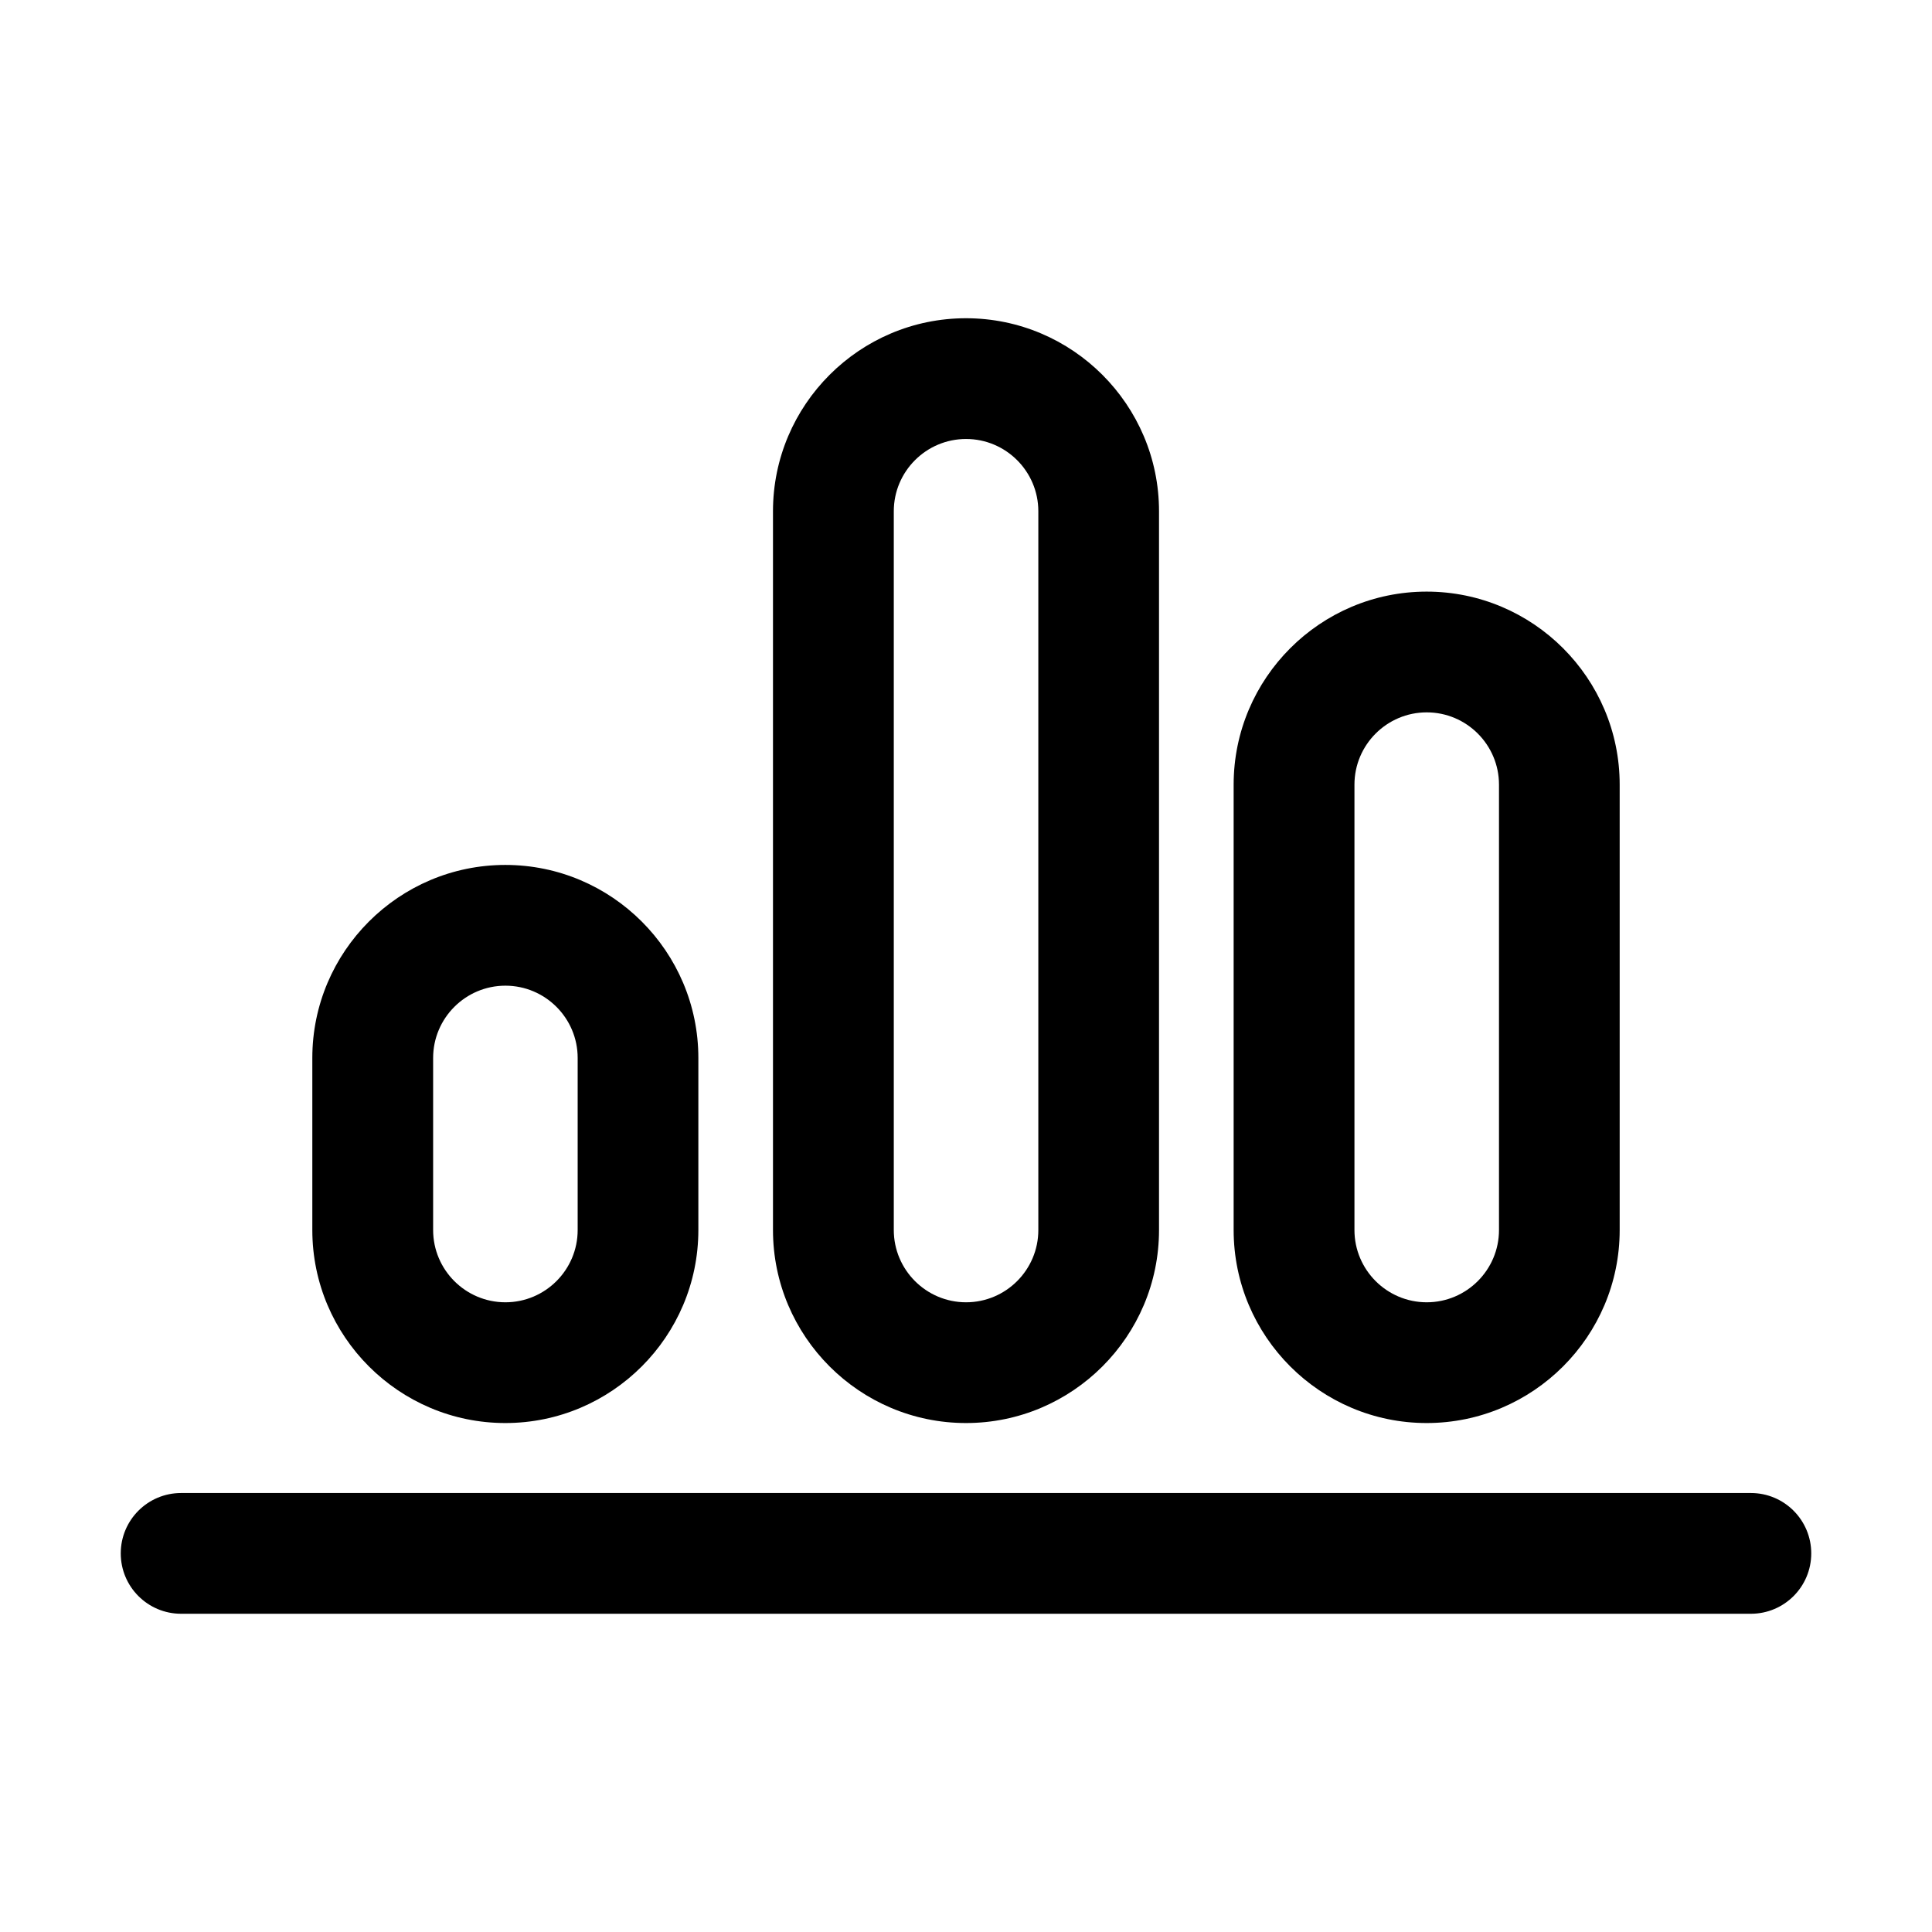 <svg id="layer_1" enable-background="new 0 0 32 32" viewBox="0 0 32 32" xmlns="http://www.w3.org/2000/svg"><path d="m29 24.729h-26c-.553 0-1 .448-1 1s.447 1 1 1h26c.553 0 1-.448 1-1s-.447-1-1-1z"/><path d="m5.173 17.523v2.85c0 1.763 1.435 3.197 3.197 3.197s3.197-1.434 3.197-3.197v-2.85c0-1.763-1.435-3.197-3.197-3.197s-3.197 1.434-3.197 3.197zm4.395 0v2.85c0 .66-.537 1.197-1.197 1.197s-1.197-.537-1.197-1.197v-2.85c0-.66.537-1.197 1.197-1.197s1.197.537 1.197 1.197z"/><path d="m20.433 12.996v7.377c0 1.763 1.435 3.197 3.197 3.197s3.197-1.434 3.197-3.197v-7.377c0-1.763-1.435-3.197-3.197-3.197s-3.197 1.434-3.197 3.197zm4.395 0v7.377c0 .66-.537 1.197-1.197 1.197s-1.197-.537-1.197-1.197v-7.377c0-.66.537-1.197 1.197-1.197s1.197.537 1.197 1.197z"/><path d="m12.803 8.468v11.905c0 1.763 1.435 3.197 3.197 3.197s3.197-1.434 3.197-3.197v-11.905c0-1.763-1.435-3.197-3.197-3.197s-3.197 1.434-3.197 3.197zm4.395 0v11.905c0 .66-.537 1.197-1.197 1.197s-1.197-.537-1.197-1.197v-11.905c0-.66.537-1.197 1.197-1.197s1.197.537 1.197 1.197z"/></svg>